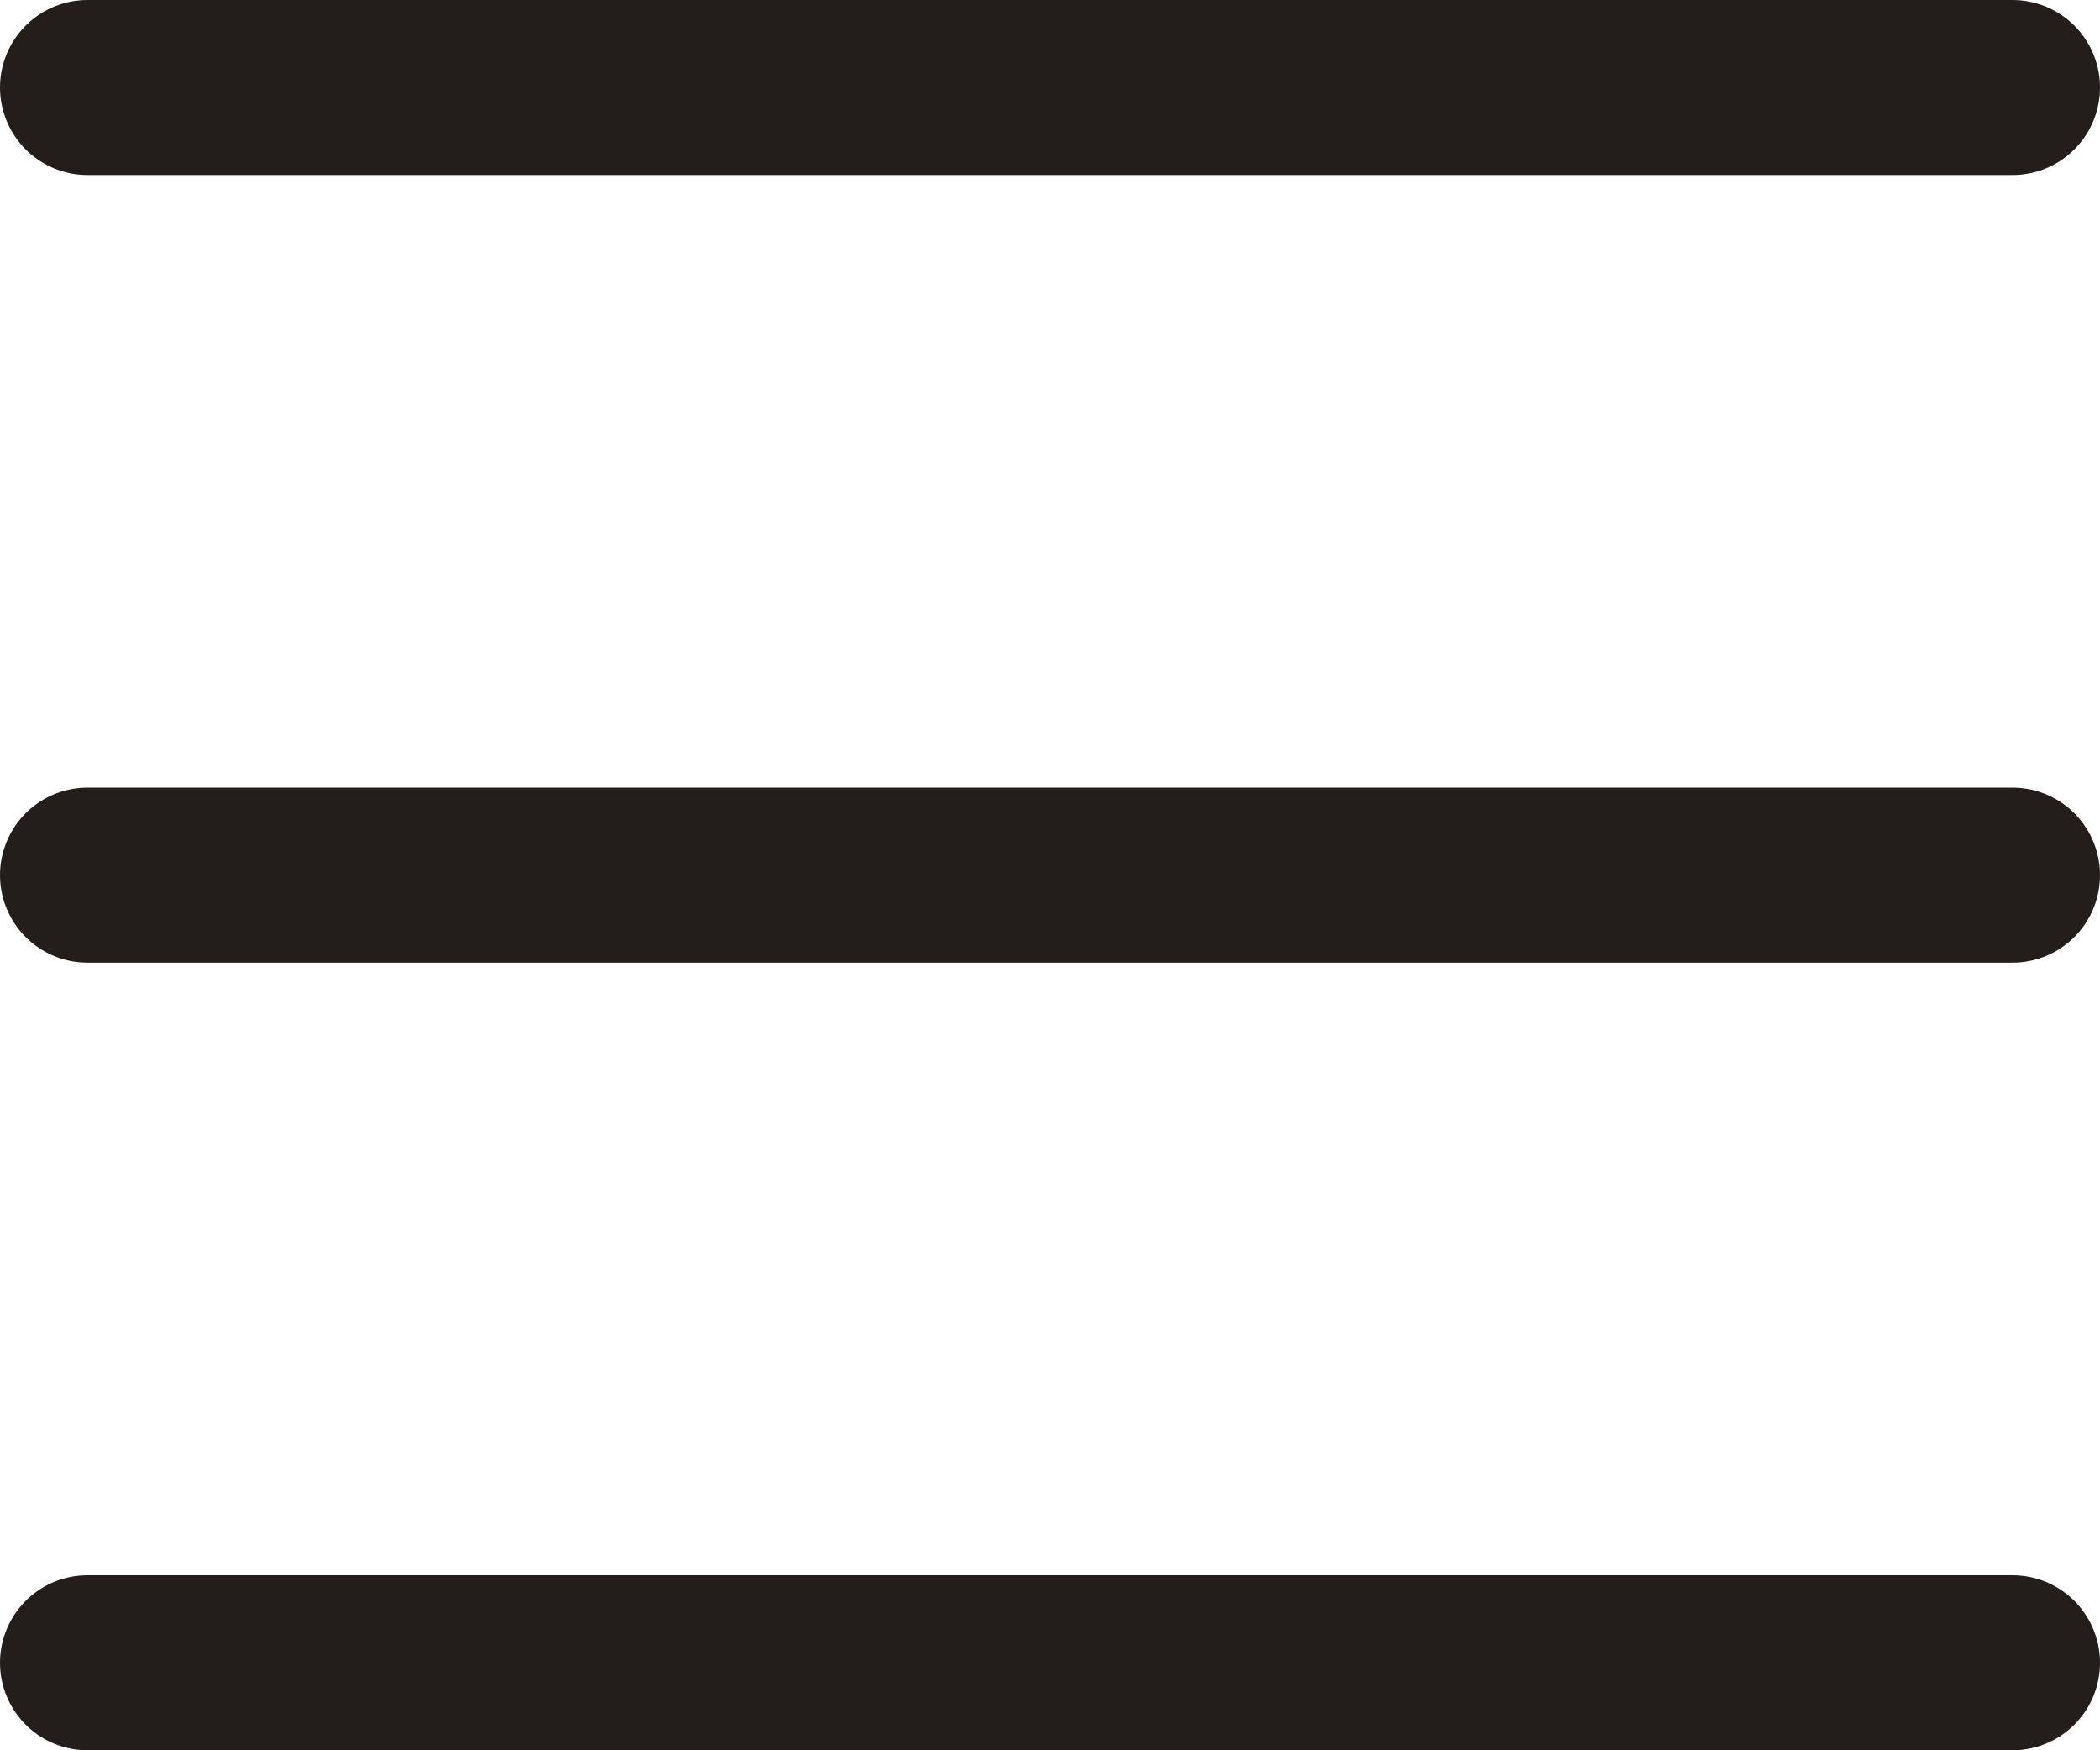 <svg xmlns="http://www.w3.org/2000/svg" width="24" height="20" viewBox="0 0 24 20">
  <g id="组_287" data-name="组 287" transform="translate(-330 -832.015)">
    <path id="路径_11292" data-name="路径 11292" d="M4392,809.333h22" transform="translate(-4061 23.682)" fill="none" stroke="#231e1c" stroke-linecap="round" stroke-width="2"/>
    <path id="路径_11293" data-name="路径 11293" d="M4392,809.333h22" transform="translate(-4061 32.682)" fill="none" stroke="#231e1c" stroke-linecap="round" stroke-width="2"/>
    <path id="路径_11294" data-name="路径 11294" d="M4392,809.333h22" transform="translate(-4061 41.682)" fill="none" stroke="#231e1c" stroke-linecap="round" stroke-width="2"/>
  </g>
</svg>
